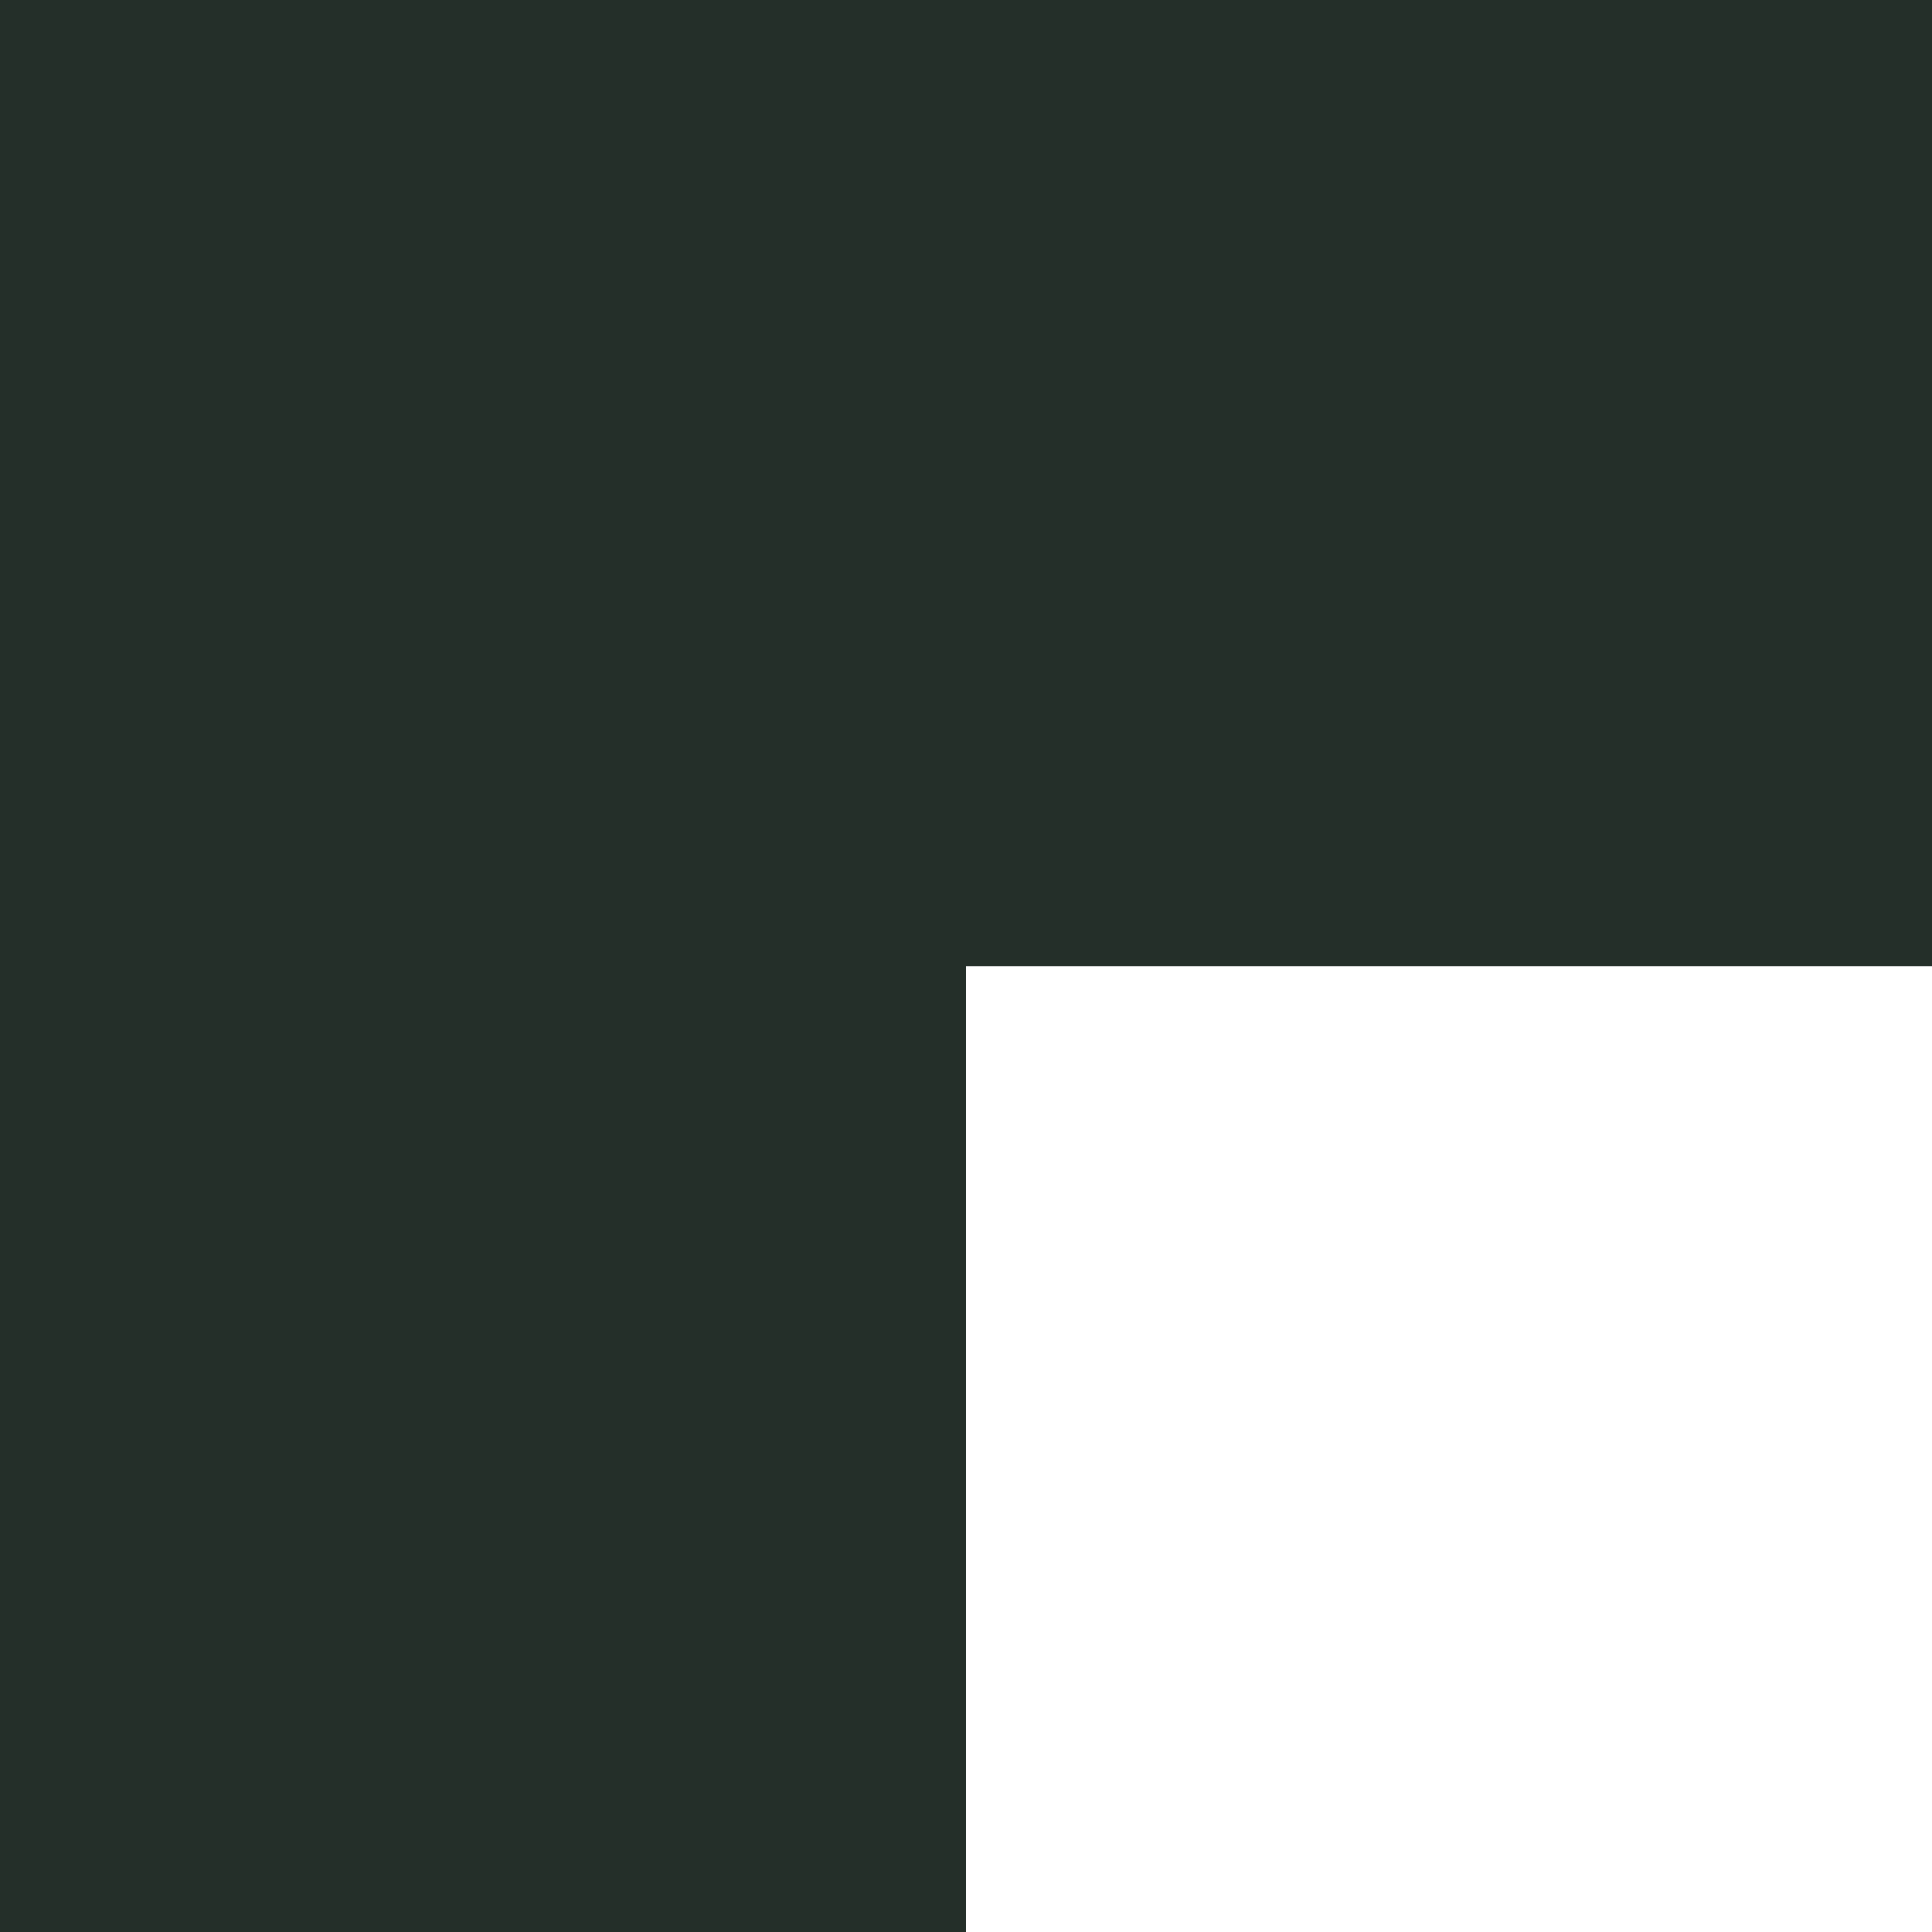 <svg width="31" height="31" viewBox="0 0 31 31" fill="none" xmlns="http://www.w3.org/2000/svg">
<path id="Vector" d="M15.5 15.503L31 15.503L31 2.45964e-06L-1.35505e-06 3.8147e-06L0 31L15.5 31L15.5 15.503Z" fill="#242F29"/>
</svg>
